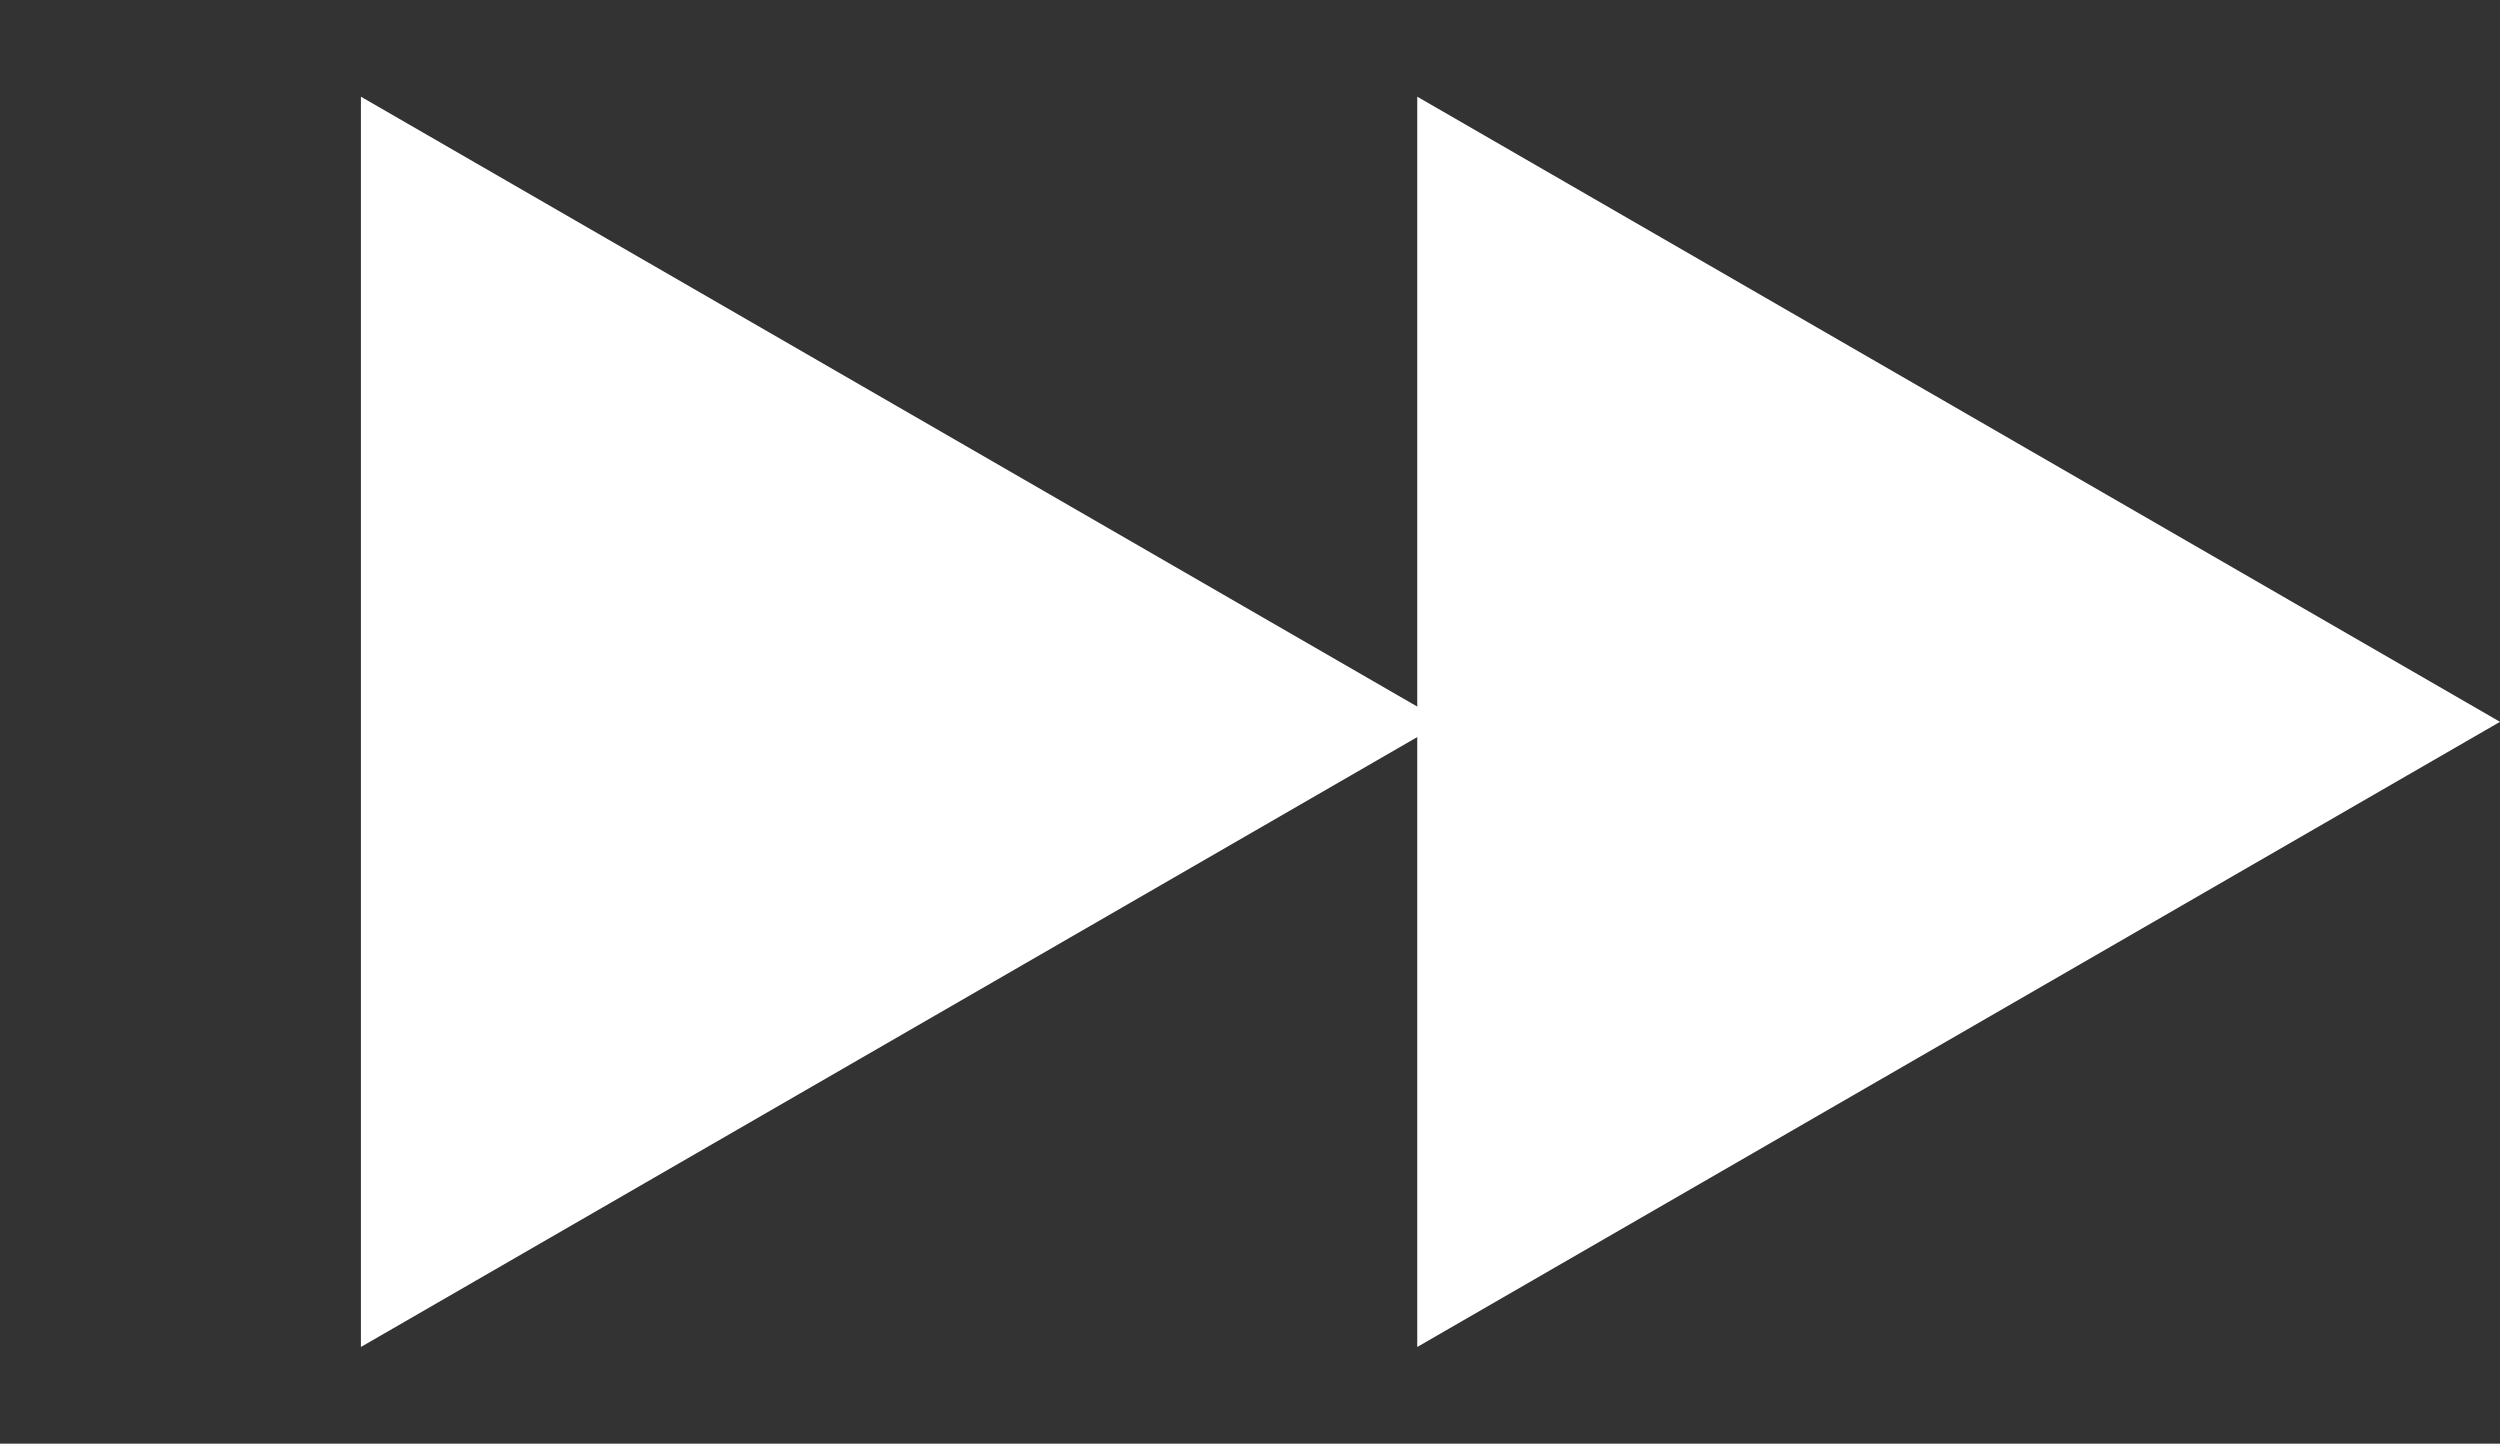 <svg xmlns="http://www.w3.org/2000/svg" xmlns:v="https://vecta.io/nano" width="71" height="41" fill="none"><rect width="100%" height="100%" fill="#333333" stroke="none"/><g clip-path="url(#A)" fill="#fff"><path d="M41 20.5L10.25 38.254V2.746L41 20.5z"></path><path d="M71 20.5L40.25 38.254V2.746L71 20.5z"></path></g><defs><clipPath id="A"><path fill="#fff" d="M0 0h71v41H0z"></path></clipPath></defs></svg>